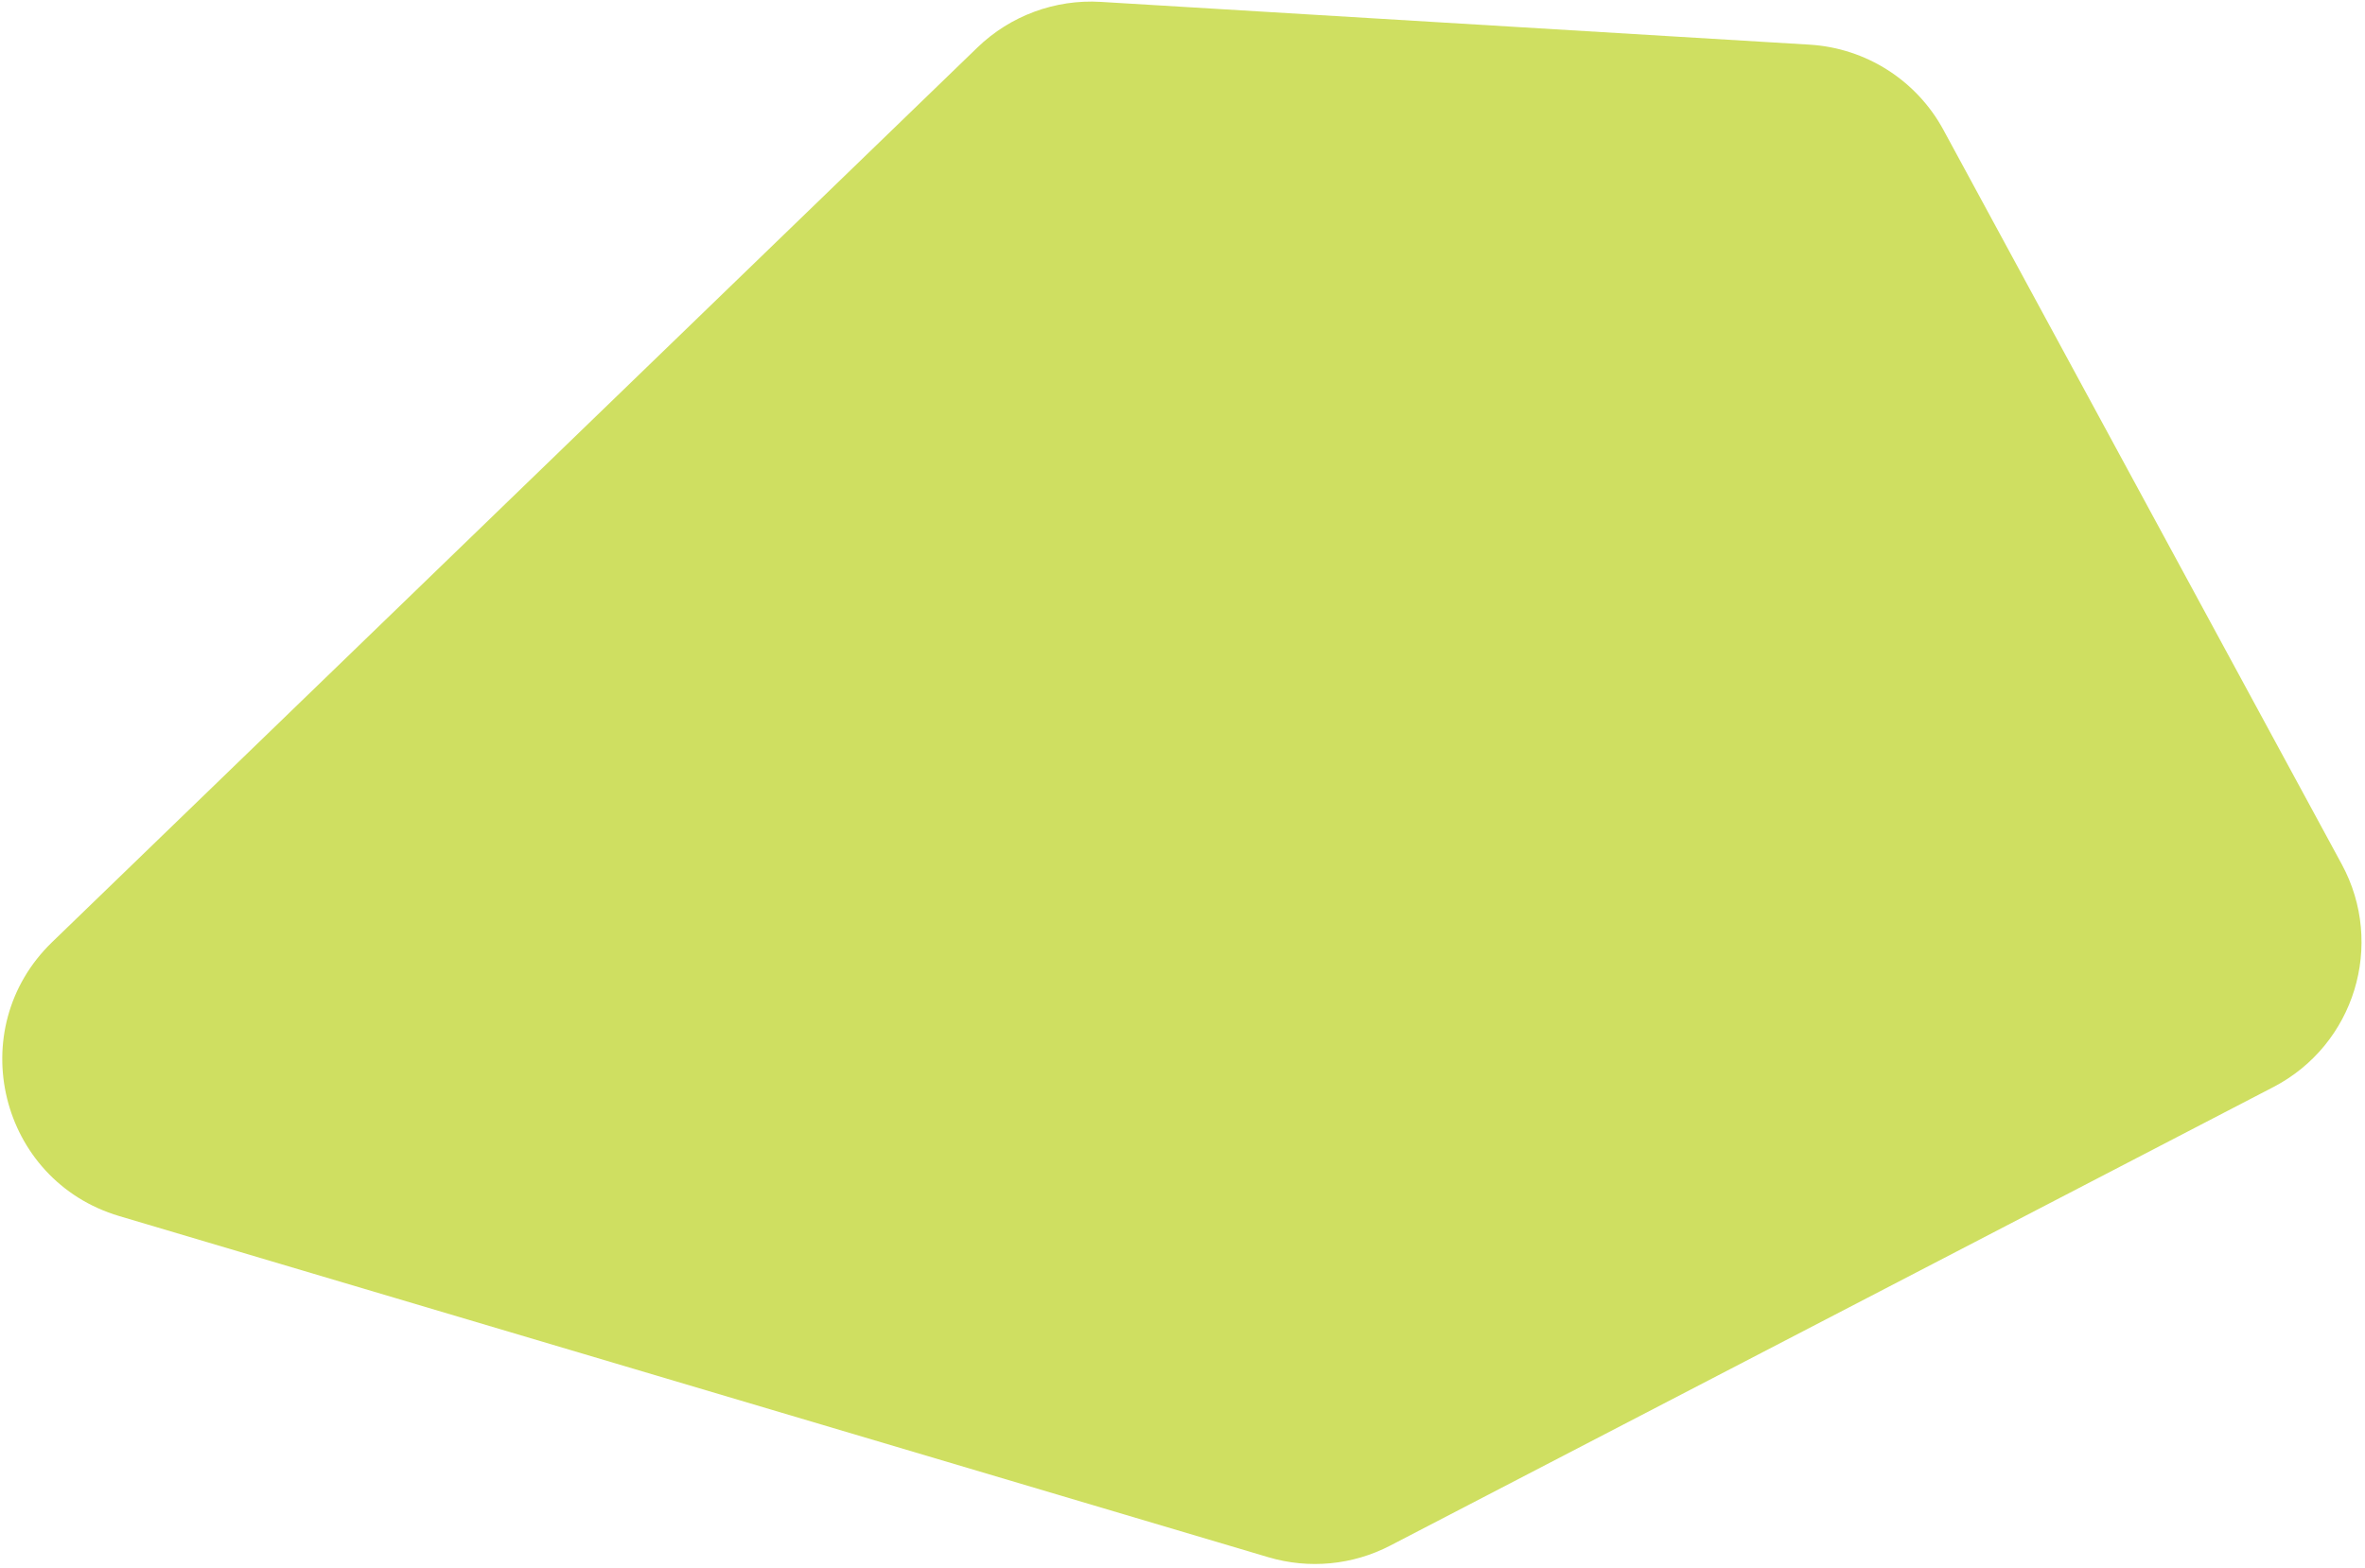 <svg width="579" height="384" viewBox="0 0 579 384" fill="none" xmlns="http://www.w3.org/2000/svg">
<path d="M239.288 11.636L12.769 230.71C-9.235 251.991 -0.155 289.093 29.19 297.808L310.527 381.356C320.462 384.306 331.154 383.285 340.351 378.509L556.58 266.206C576.433 255.895 583.97 231.306 573.306 211.64L475.783 31.796C469.199 19.654 456.817 11.768 443.03 10.936L269.506 0.462C258.313 -0.214 247.349 3.84 239.288 11.636Z" fill="#CFDF61"/>
</svg>
